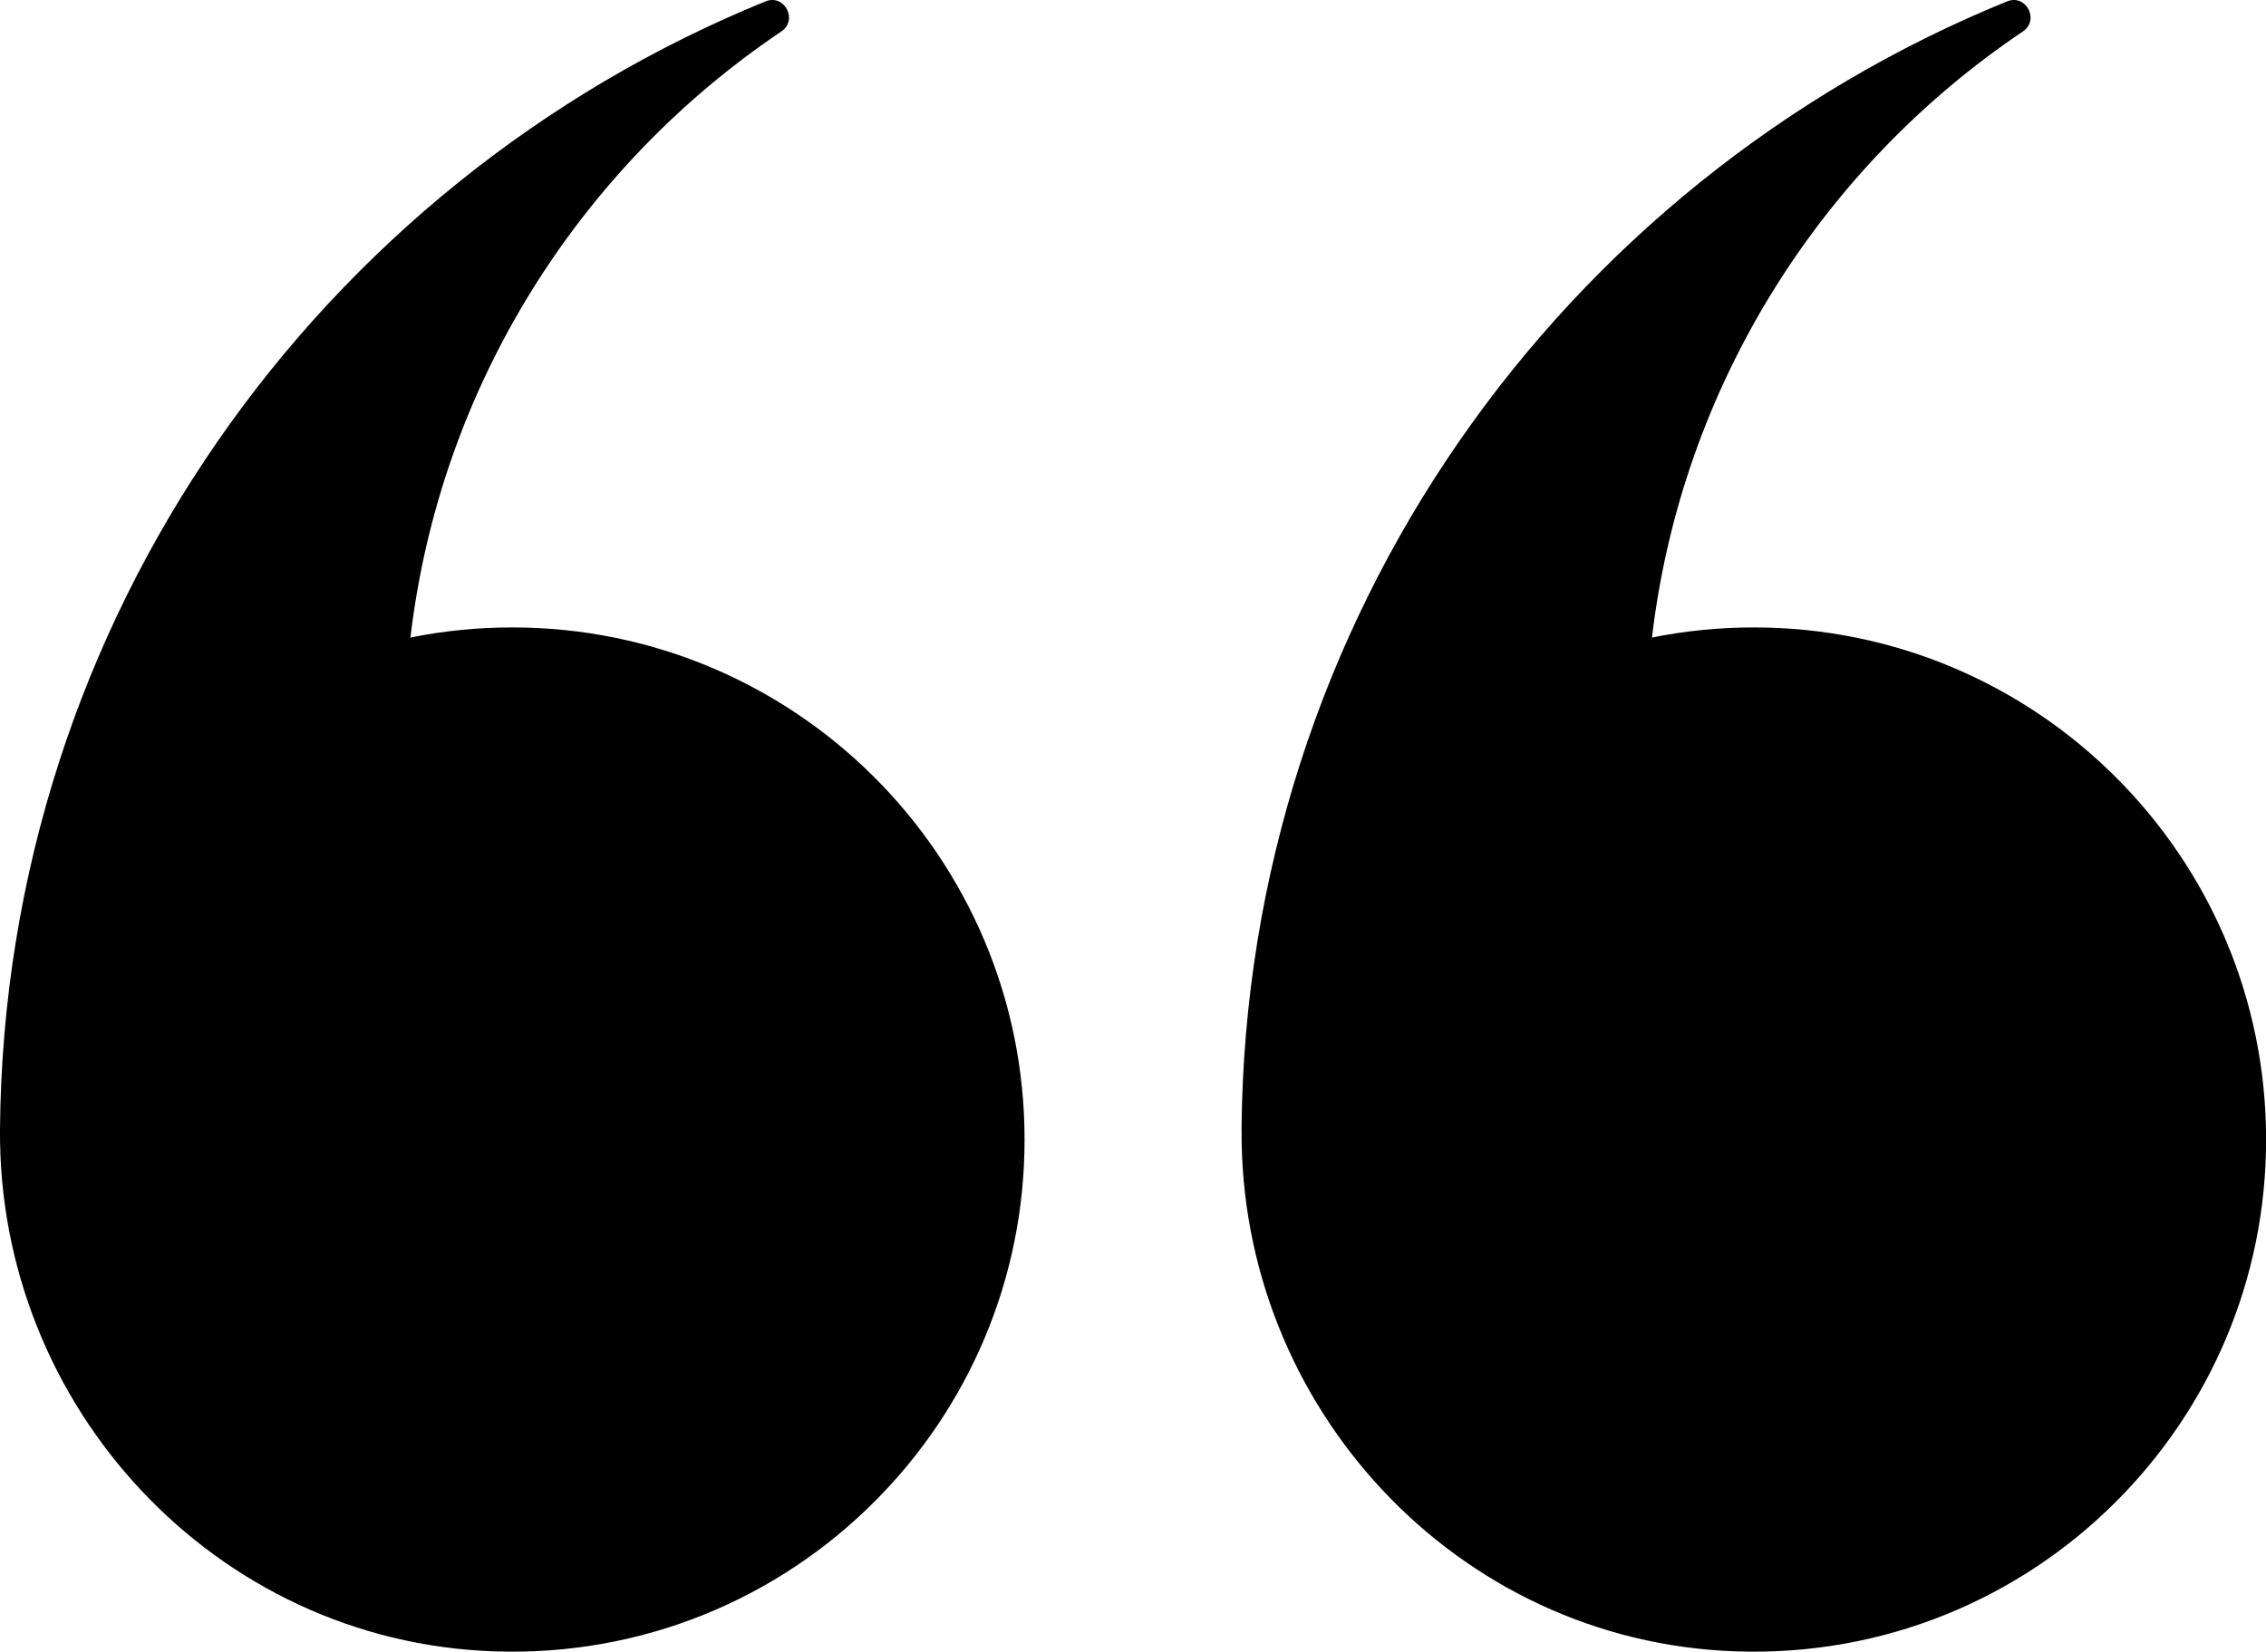 <?xml version="1.0" encoding="UTF-8"?>
<svg id="Layer_2" data-name="Layer 2" xmlns="http://www.w3.org/2000/svg" width="43.882" height="31.993" viewBox="0 0 43.882 31.993">
  <g id="quote_marks" data-name="quote marks">
    <g id="quote_mark_1" data-name="quote mark 1">
      <path d="M24.043,21.862C24.129,11.985,30.233,3.544,38.867.027c.369-.15.636.361.306.583-3.891,2.619-6.605,6.852-7.182,11.739.638-.129,1.297-.196,1.973-.196,5.478,0,9.92,4.441,9.92,9.92,0,2.73-1.103,5.202-2.889,6.996-1.873,1.885-4.501,3.02-7.392,2.917-5.391-.191-9.606-4.731-9.559-10.124Z"/>
      <path d="M0,21.862C.086,11.985,6.19,3.544,14.824.027c.369-.15.636.361.306.583-3.891,2.619-6.605,6.852-7.182,11.739.638-.129,1.297-.196,1.973-.196,5.478,0,9.92,4.441,9.92,9.92,0,2.73-1.103,5.202-2.889,6.996-1.873,1.885-4.501,3.02-7.392,2.917C4.169,31.795-.047,27.255,0,21.862Z"/>
    </g>
  </g>
</svg>